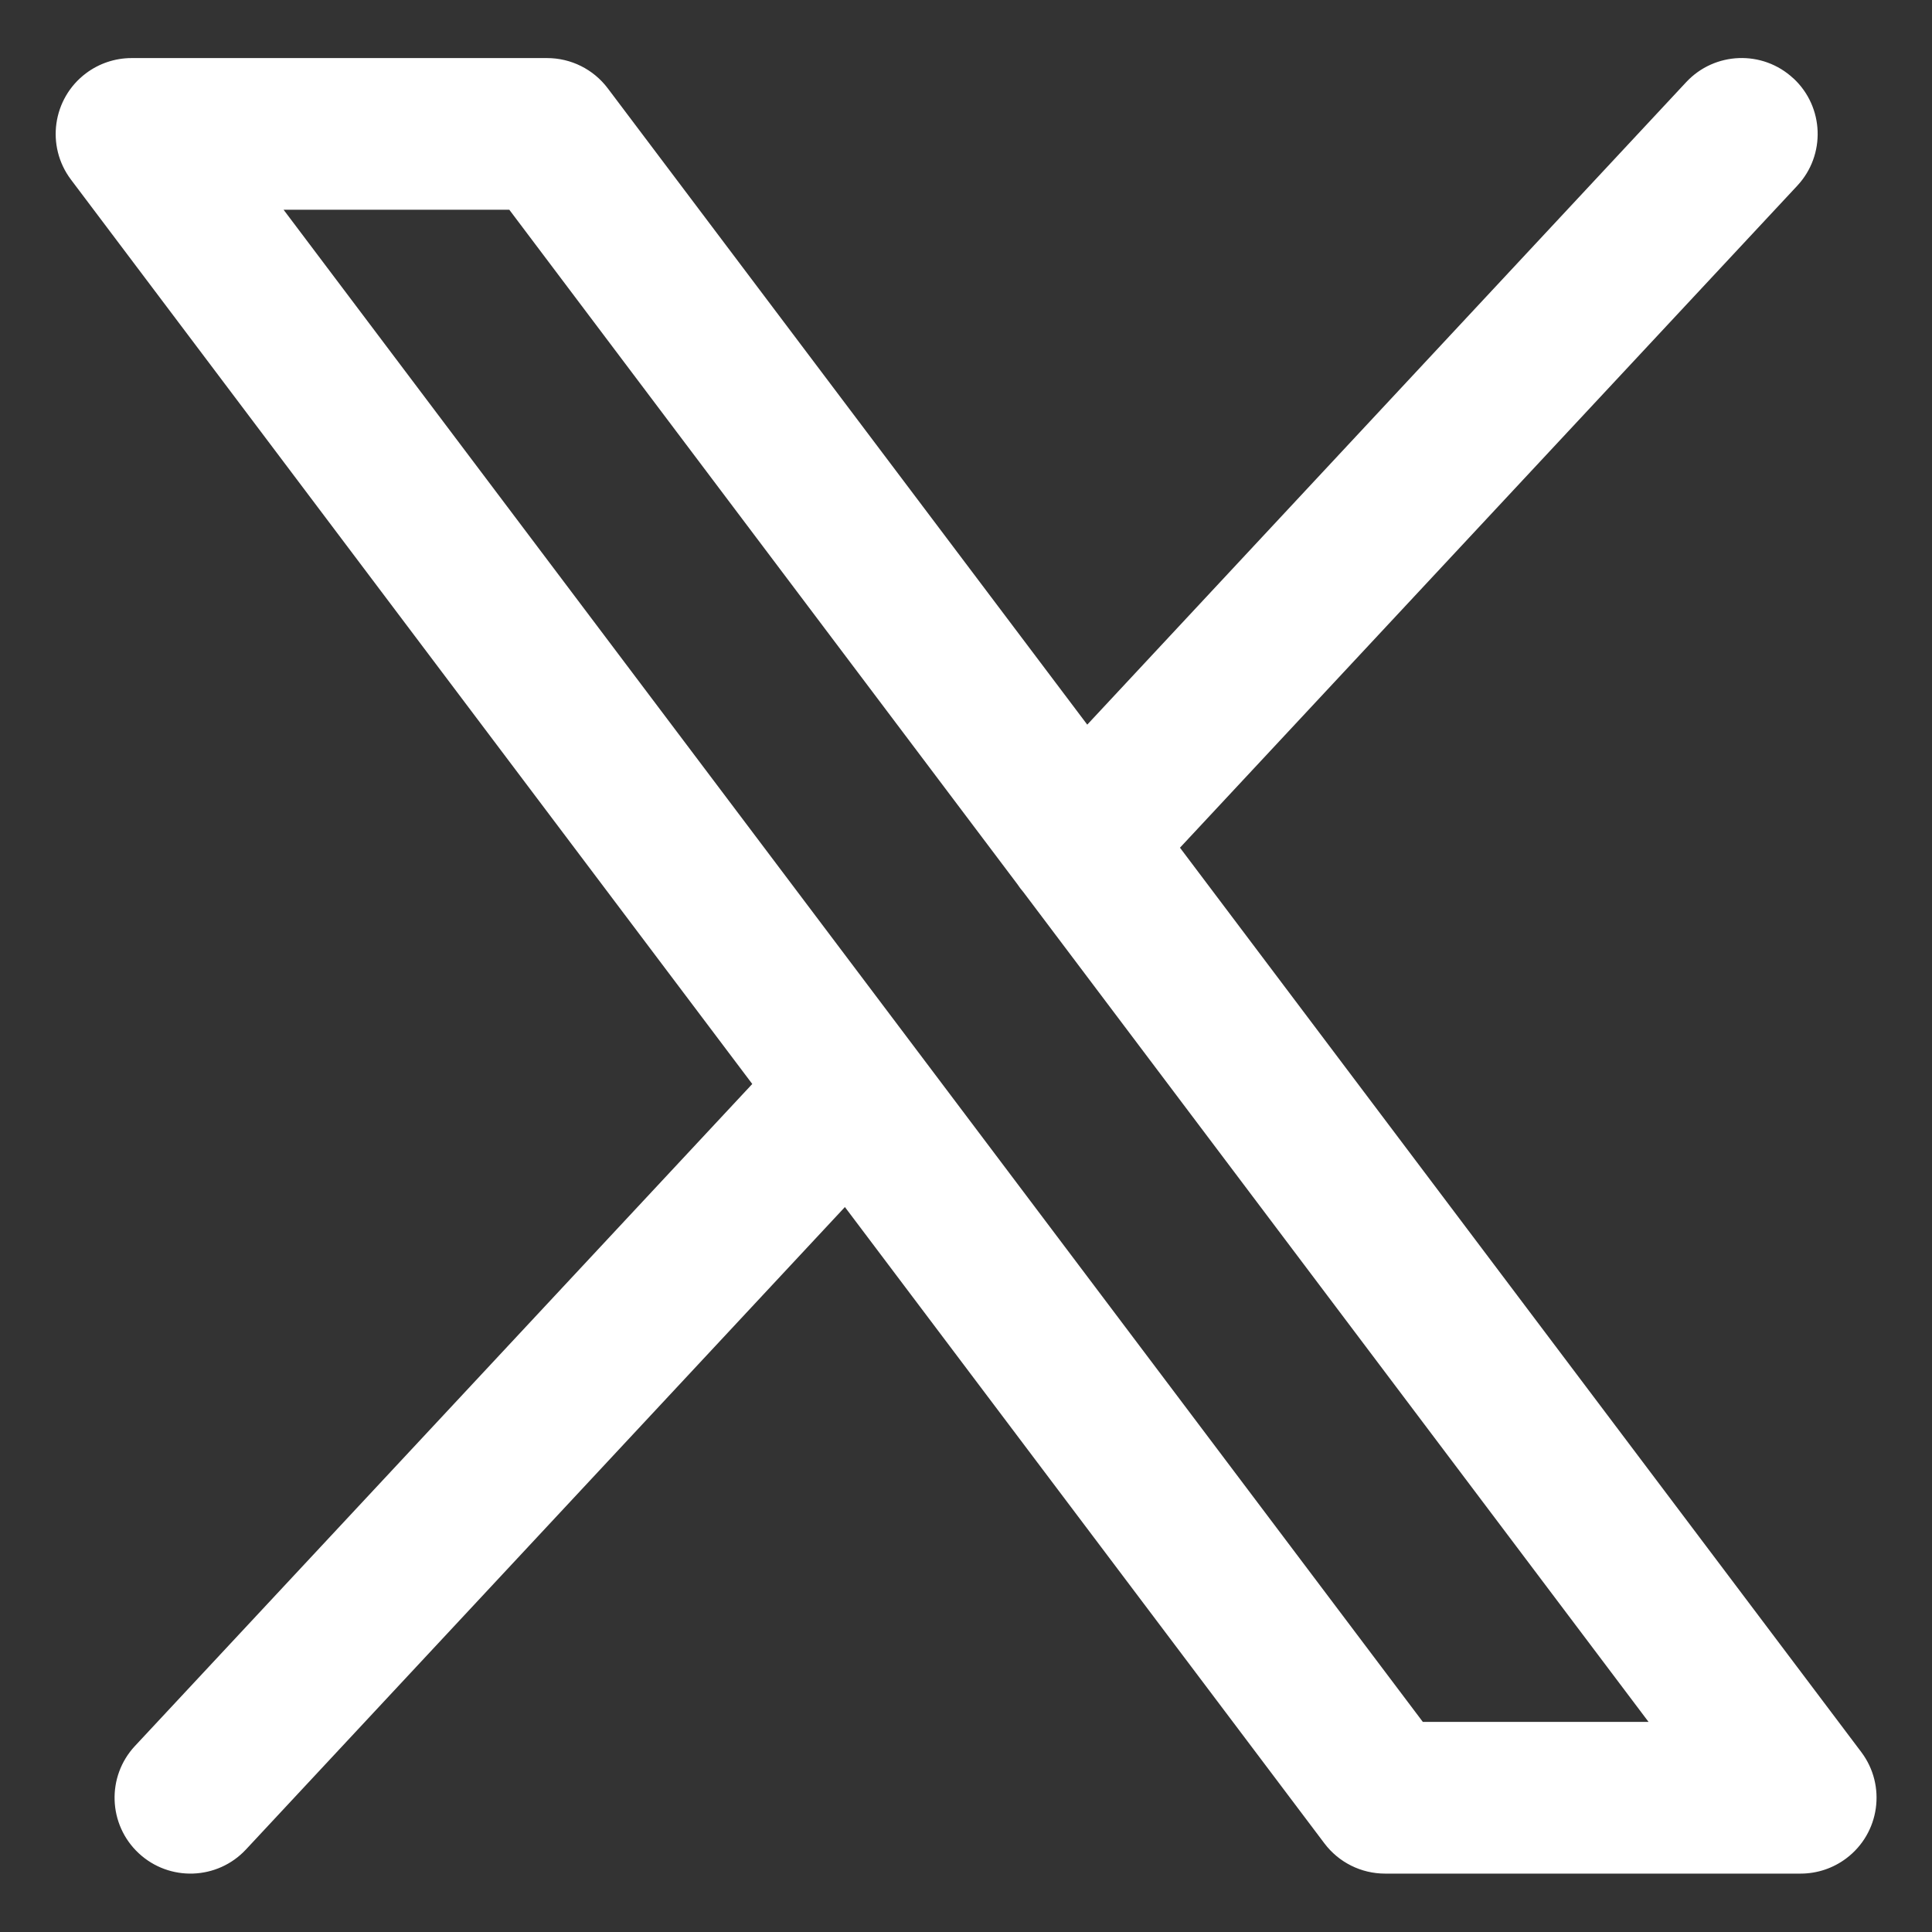 <?xml version="1.0" encoding="UTF-8" standalone="no"?>
<!-- Created with Inkscape (http://www.inkscape.org/) -->

<svg
   width="34.571mm"
   height="34.571mm"
   viewBox="0 0 34.571 34.571"
   version="1.1"
   id="svg881"
   inkscape:version="1.1.2 (0a00cf5339, 2022-02-04)"
   sodipodi:docname="x_icon (copy).svg"
   xmlns:inkscape="http://www.inkscape.org/namespaces/inkscape"
   xmlns:sodipodi="http://sodipodi.sourceforge.net/DTD/sodipodi-0.dtd"
   xmlns="http://www.w3.org/2000/svg"
   xmlns:svg="http://www.w3.org/2000/svg">
  <rect x="0" y="0" width="34.571" height="34.571" fill="#333333" stroke="none"/>
  <sodipodi:namedview
     id="namedview883"
     pagecolor="#ffffff"
     bordercolor="#666666"
     borderopacity="1.0"
     inkscape:pageshadow="2"
     inkscape:pageopacity="0.0"
     inkscape:pagecheckerboard="0"
     inkscape:document-units="mm"
     showgrid="false"
     fit-margin-top="0"
     fit-margin-left="0"
     fit-margin-right="0"
     fit-margin-bottom="0"
     inkscape:zoom="0.4187009"
     inkscape:cx="440.64868"
     inkscape:cy="99.116099"
     inkscape:window-width="1328"
     inkscape:window-height="704"
     inkscape:window-x="0"
     inkscape:window-y="0"
     inkscape:window-maximized="1"
     inkscape:current-layer="layer1" />
  <defs
     id="defs878" />
  <g
     inkscape:label="Layer 1"
     inkscape:groupmode="layer"
     id="layer1"
     transform="translate(-169.13,-148.276)">
    <g
       id="g116"
       transform="matrix(0.176,0,0,-0.176,187.442,164.239)"
       style="fill:#ffffff;fill-opacity:1.0">
      <path
         d="m 0,0 c -0.218,0.252 -0.419,0.517 -0.602,0.795 l -51.661,68.578 h -22.95 L 40.615,-84.369 h 22.949 z m 78.298,82.726 c 3.119,-2.903 3.294,-7.784 0.391,-10.902 -0.002,-0.002 -0.003,-0.004 -0.005,-0.006 L 15.922,4.513 85.195,-87.439 c 2.56,-3.406 1.875,-8.242 -1.53,-10.802 -1.336,-1.005 -2.962,-1.548 -4.634,-1.549 H 36.773 c -2.423,-10e-4 -4.705,1.136 -6.163,3.07 l -48.754,64.699 -60.895,-65.316 c -2.905,-3.116 -7.787,-3.287 -10.904,-0.382 -3.116,2.906 -3.287,7.788 -0.382,10.904 l 62.762,67.306 -69.272,91.952 c -2.561,3.406 -1.876,8.242 1.529,10.802 1.334,1.003 2.957,1.547 4.626,1.549 h 42.266 c 2.42,-0.002 4.699,-1.138 6.156,-3.071 L 6.495,17.025 67.383,82.341 c 2.903,3.118 7.784,3.293 10.902,0.39 0.002,-10e-4 0.004,-0.003 0.006,-0.005 z"
         style="fill:#ffffff;fill-opacity:1.0;fill-rule:evenodd;stroke:none"
         id="path118" />
    </g>
  </g>
</svg>
